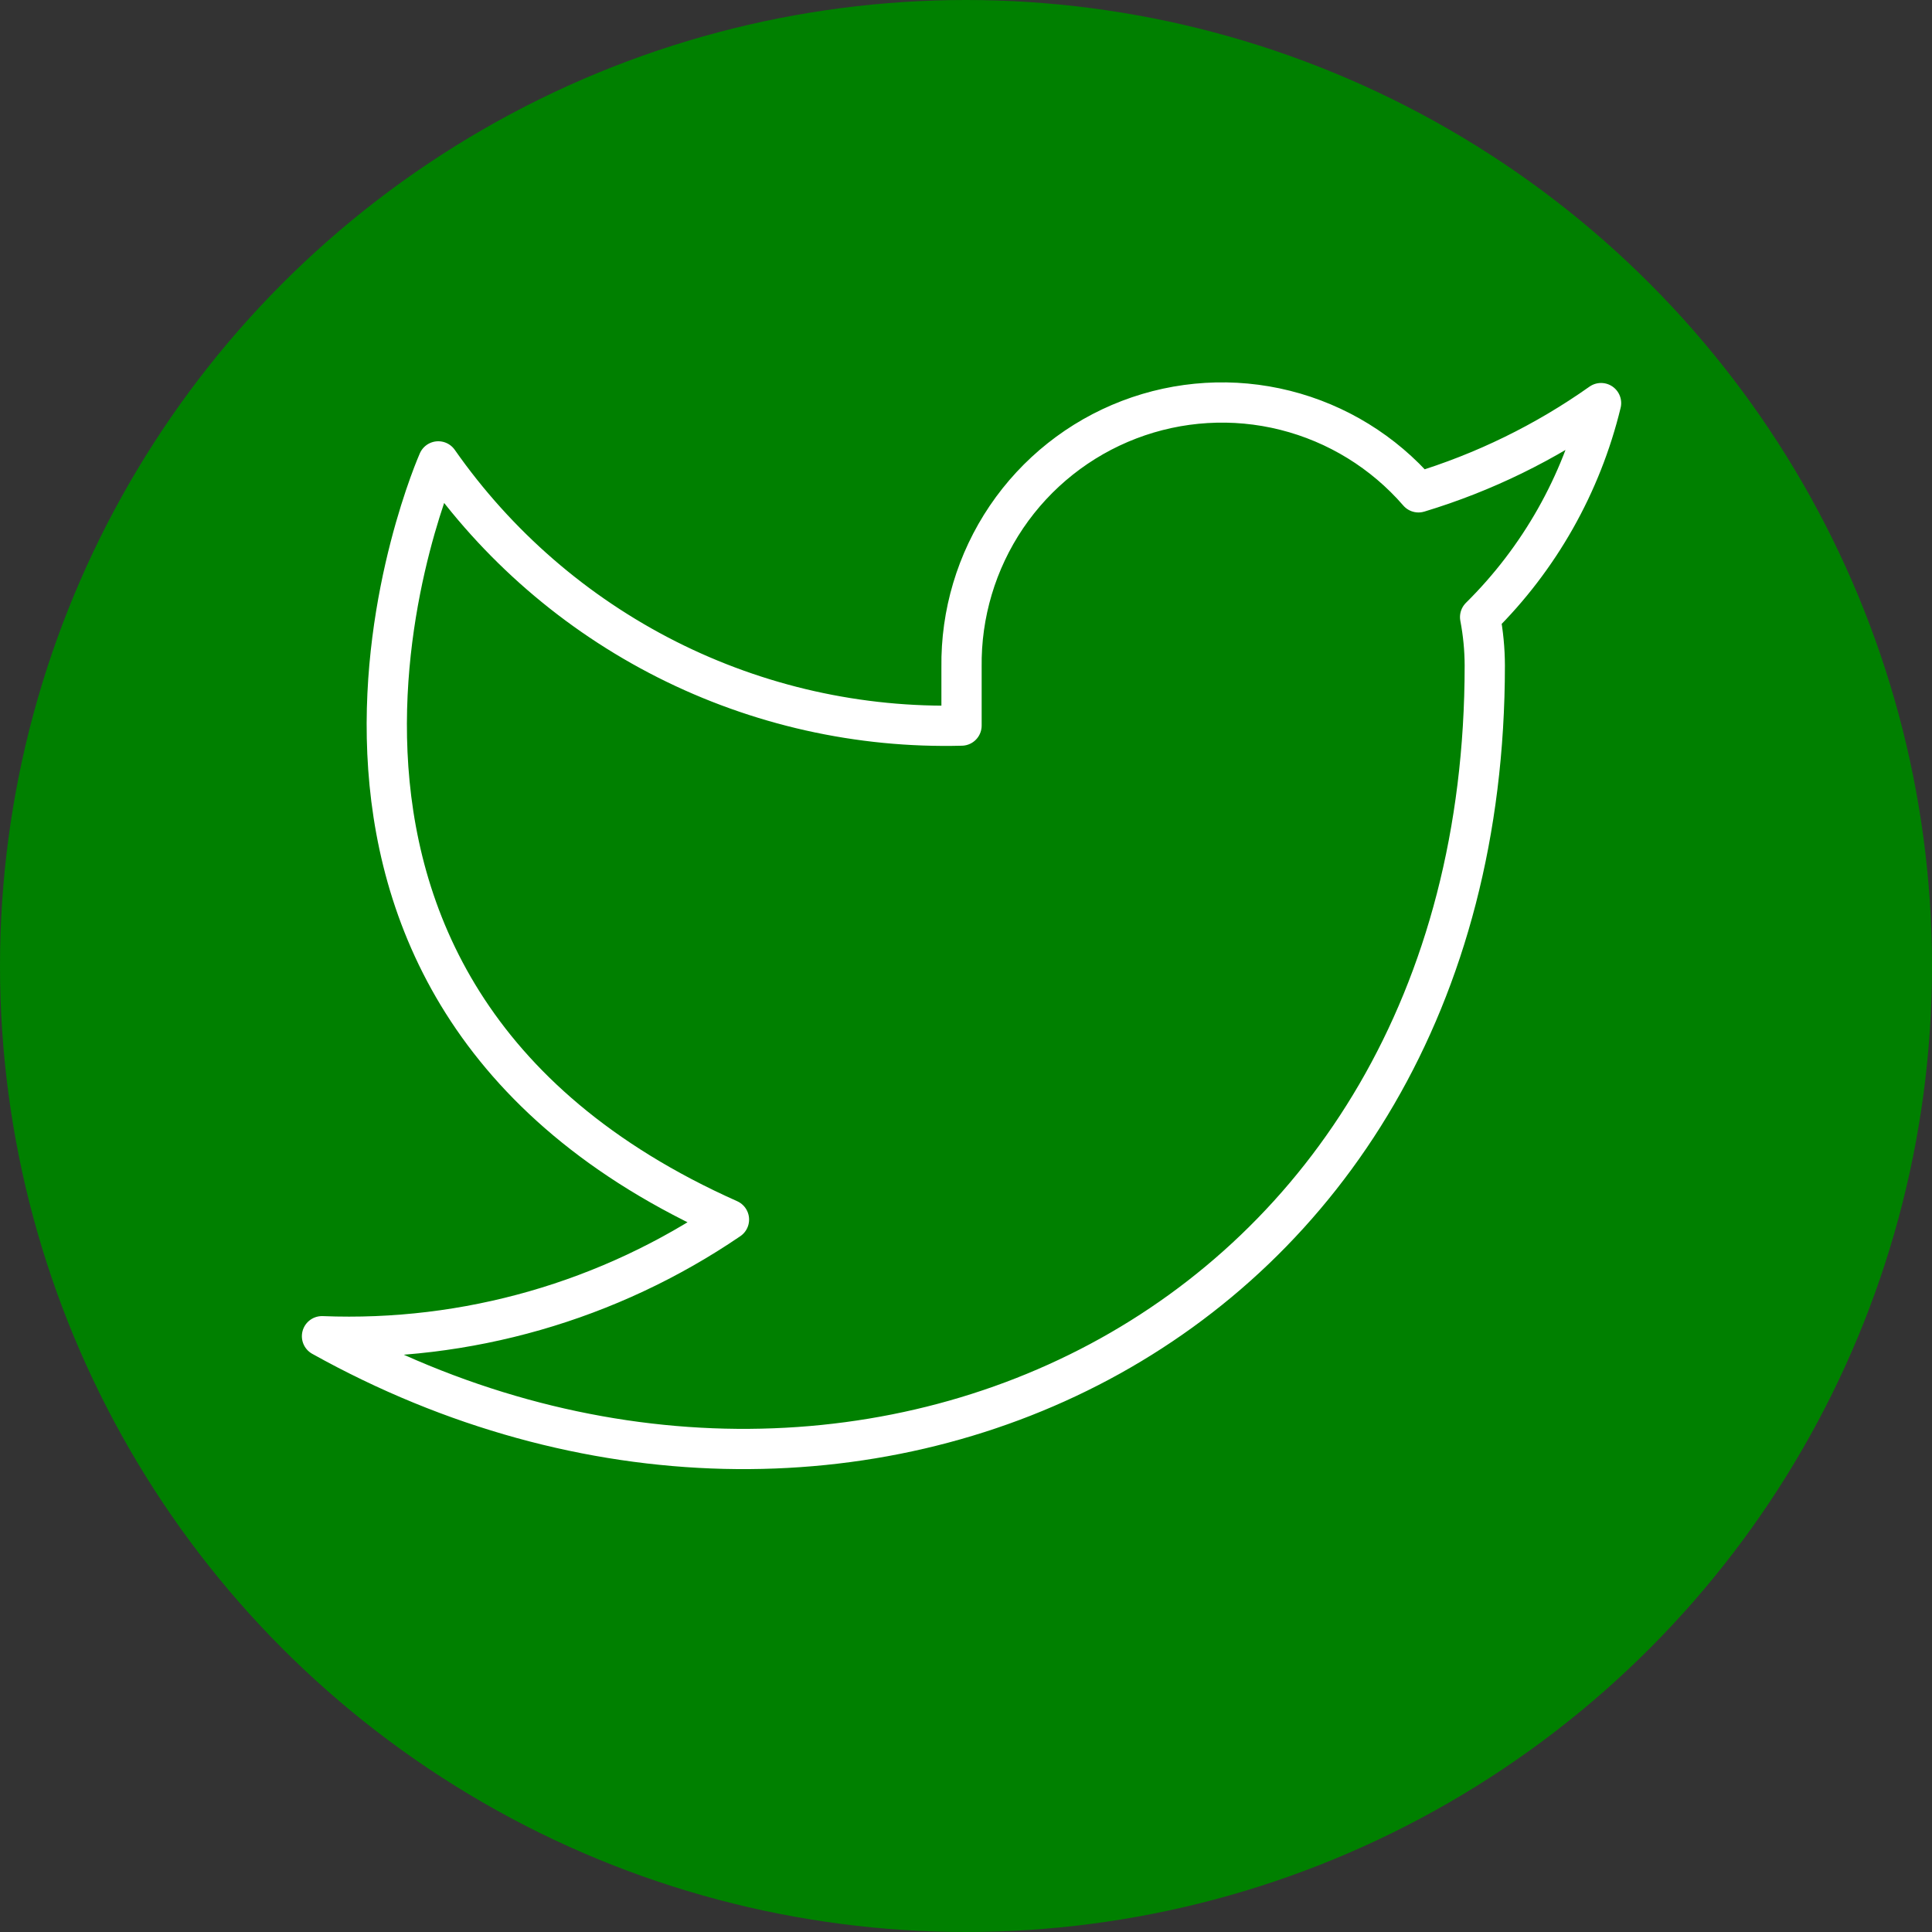 <svg width="48" height="48" viewBox="0 0 48 48" fill="none" xmlns="http://www.w3.org/2000/svg">
<rect x="0" y="0" width="48" height="48" fill="#333333" stroke="none"/>
<circle cx="24" cy="24" r="24" fill="#008000"/>
<path d="M39.778 10.015C38.395 10.993 36.863 11.742 35.242 12.232C34.372 11.228 33.216 10.517 31.93 10.194C30.644 9.871 29.29 9.953 28.052 10.427C26.813 10.901 25.75 11.745 25.005 12.845C24.261 13.946 23.871 15.249 23.889 16.578V18.027C21.351 18.093 18.835 17.529 16.567 16.384C14.299 15.238 12.348 13.548 10.889 11.463C10.889 11.463 5.111 24.504 18.111 30.3C15.136 32.326 11.593 33.342 8 33.198C21 40.443 36.889 33.198 36.889 16.535C36.888 16.131 36.849 15.729 36.773 15.332C38.248 13.874 39.288 12.033 39.778 10.015V10.015Z" stroke="white" stroke-linecap="round" stroke-linejoin="round"/>
</svg>
